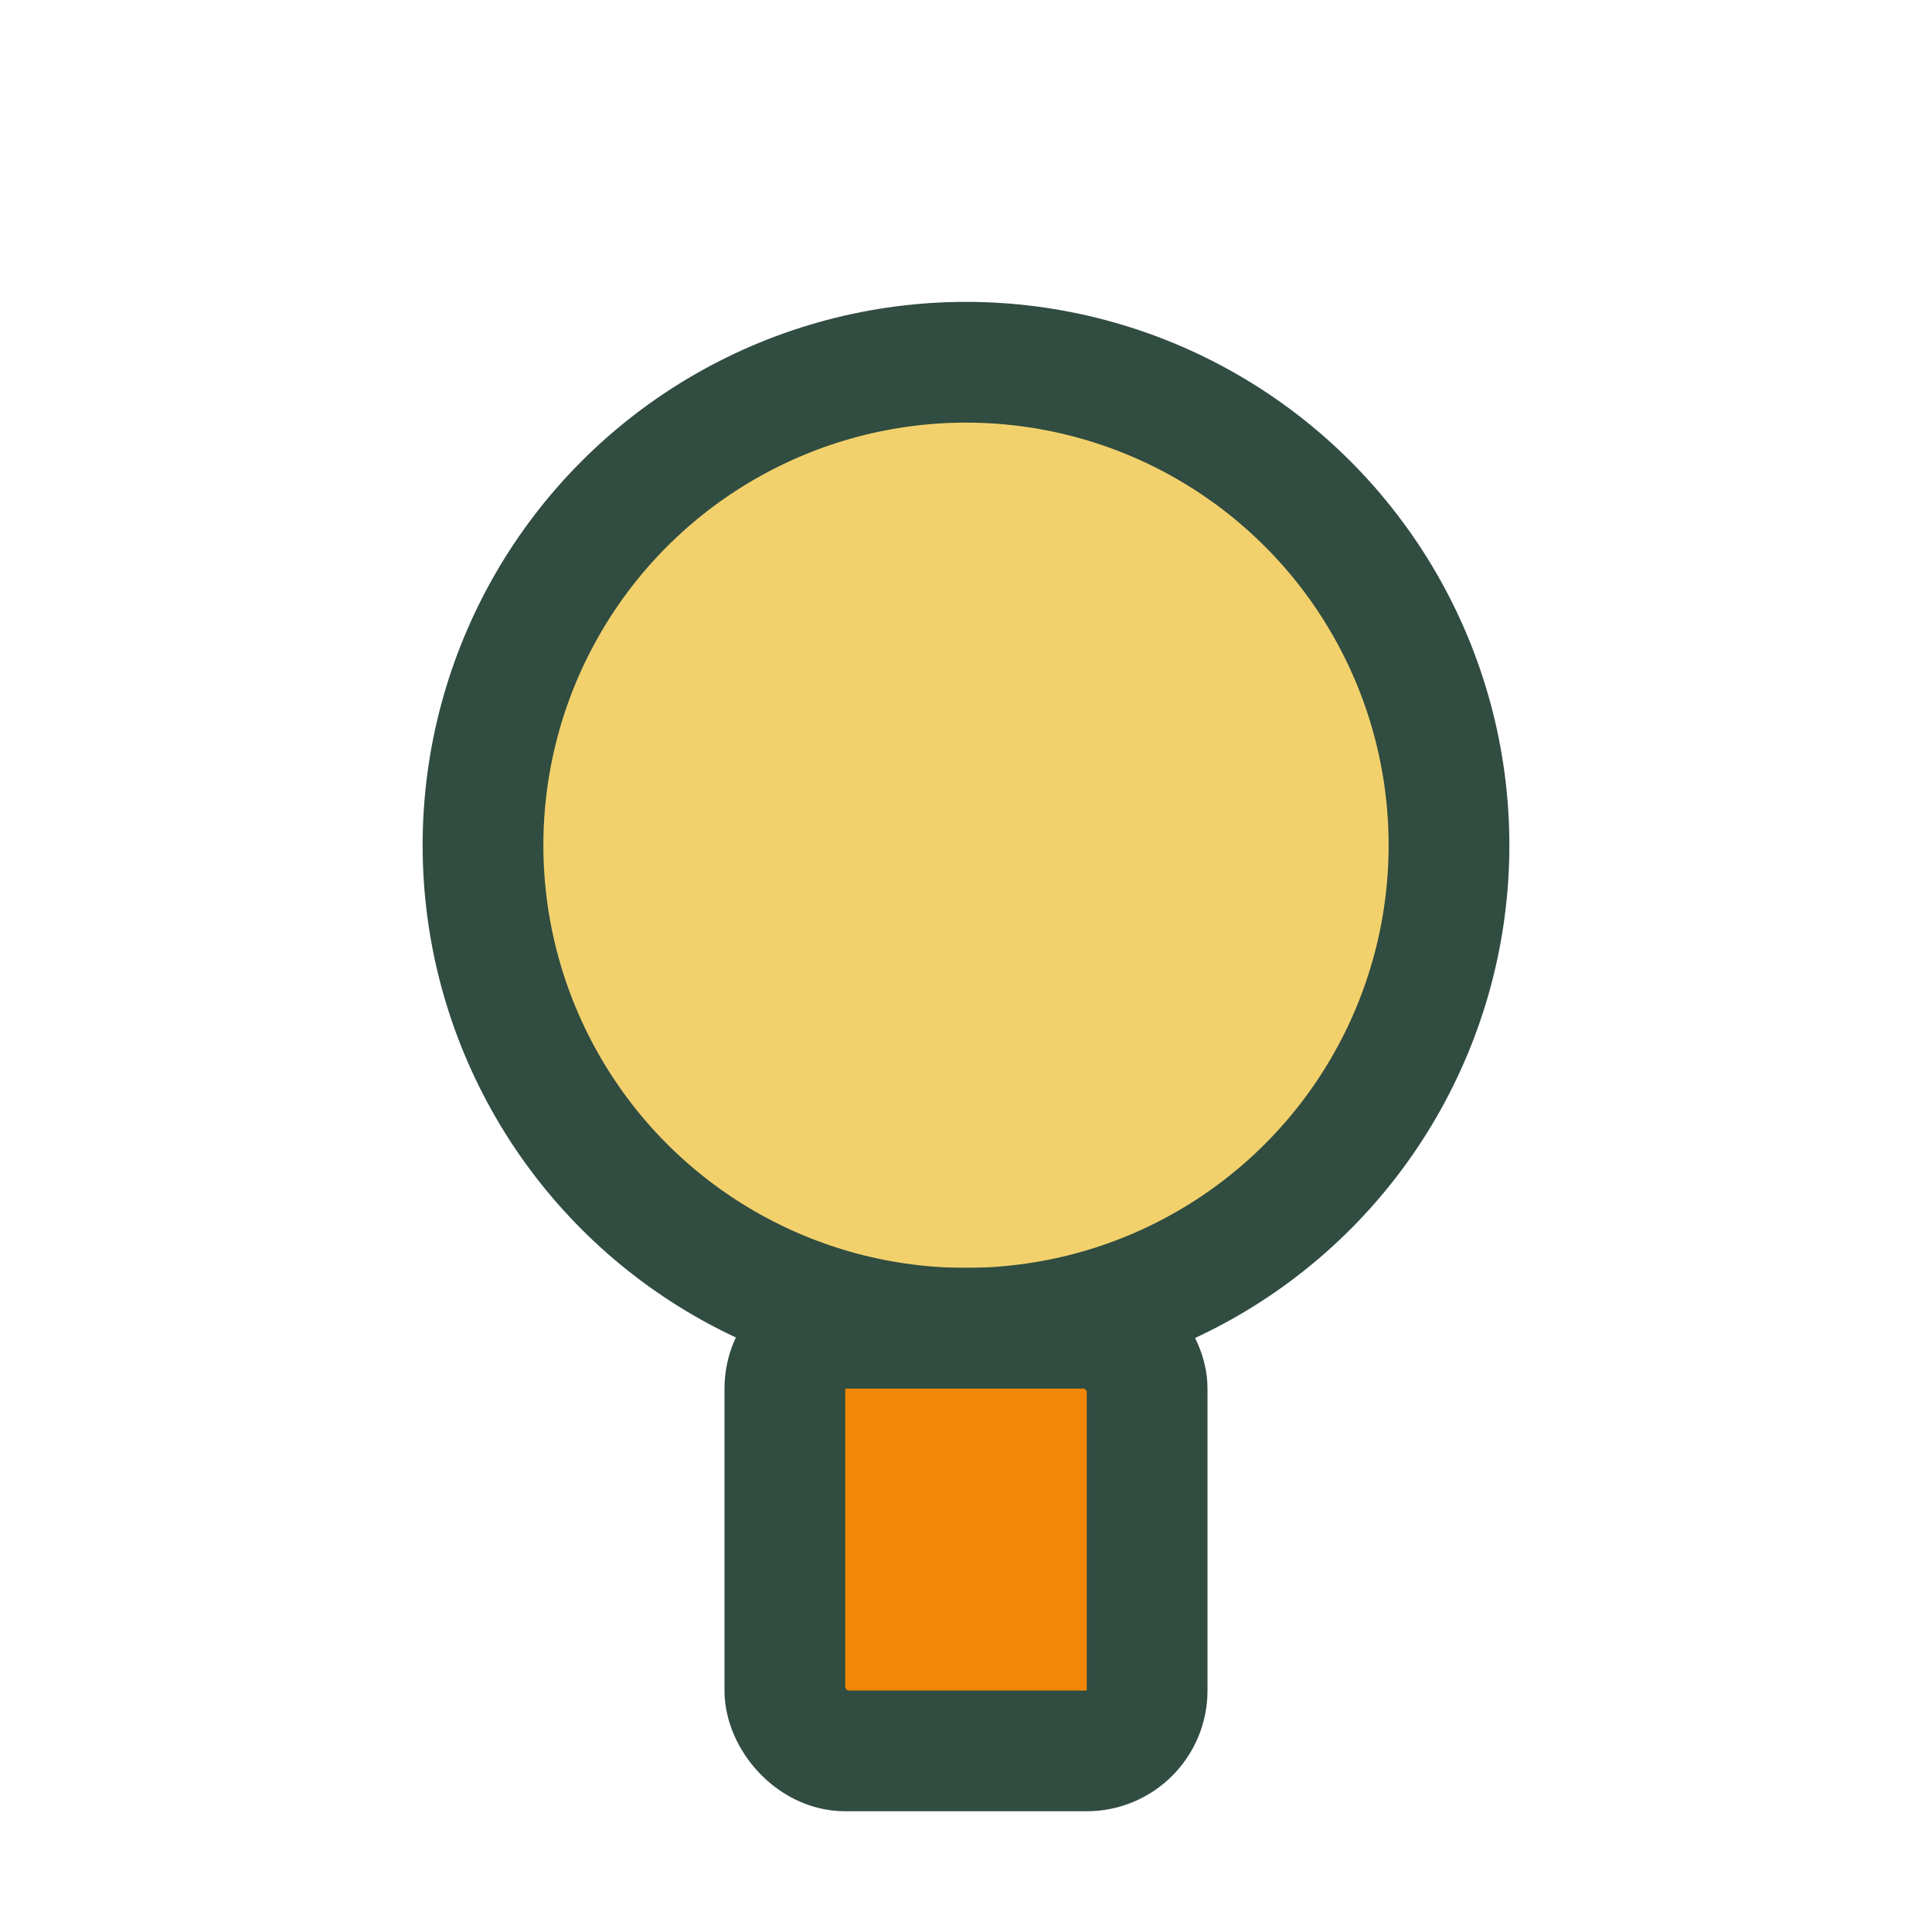 <?xml version="1.0" encoding="UTF-8"?>
<svg xmlns="http://www.w3.org/2000/svg" width="32" height="32" viewBox="0 0 32 32"><circle cx="16" cy="14" r="8" fill="#F2D16D" stroke="#314C40" stroke-width="2"/><rect x="13" y="22" width="6" height="7" rx="1" fill="#F28705" stroke="#314C40" stroke-width="2"/></svg>